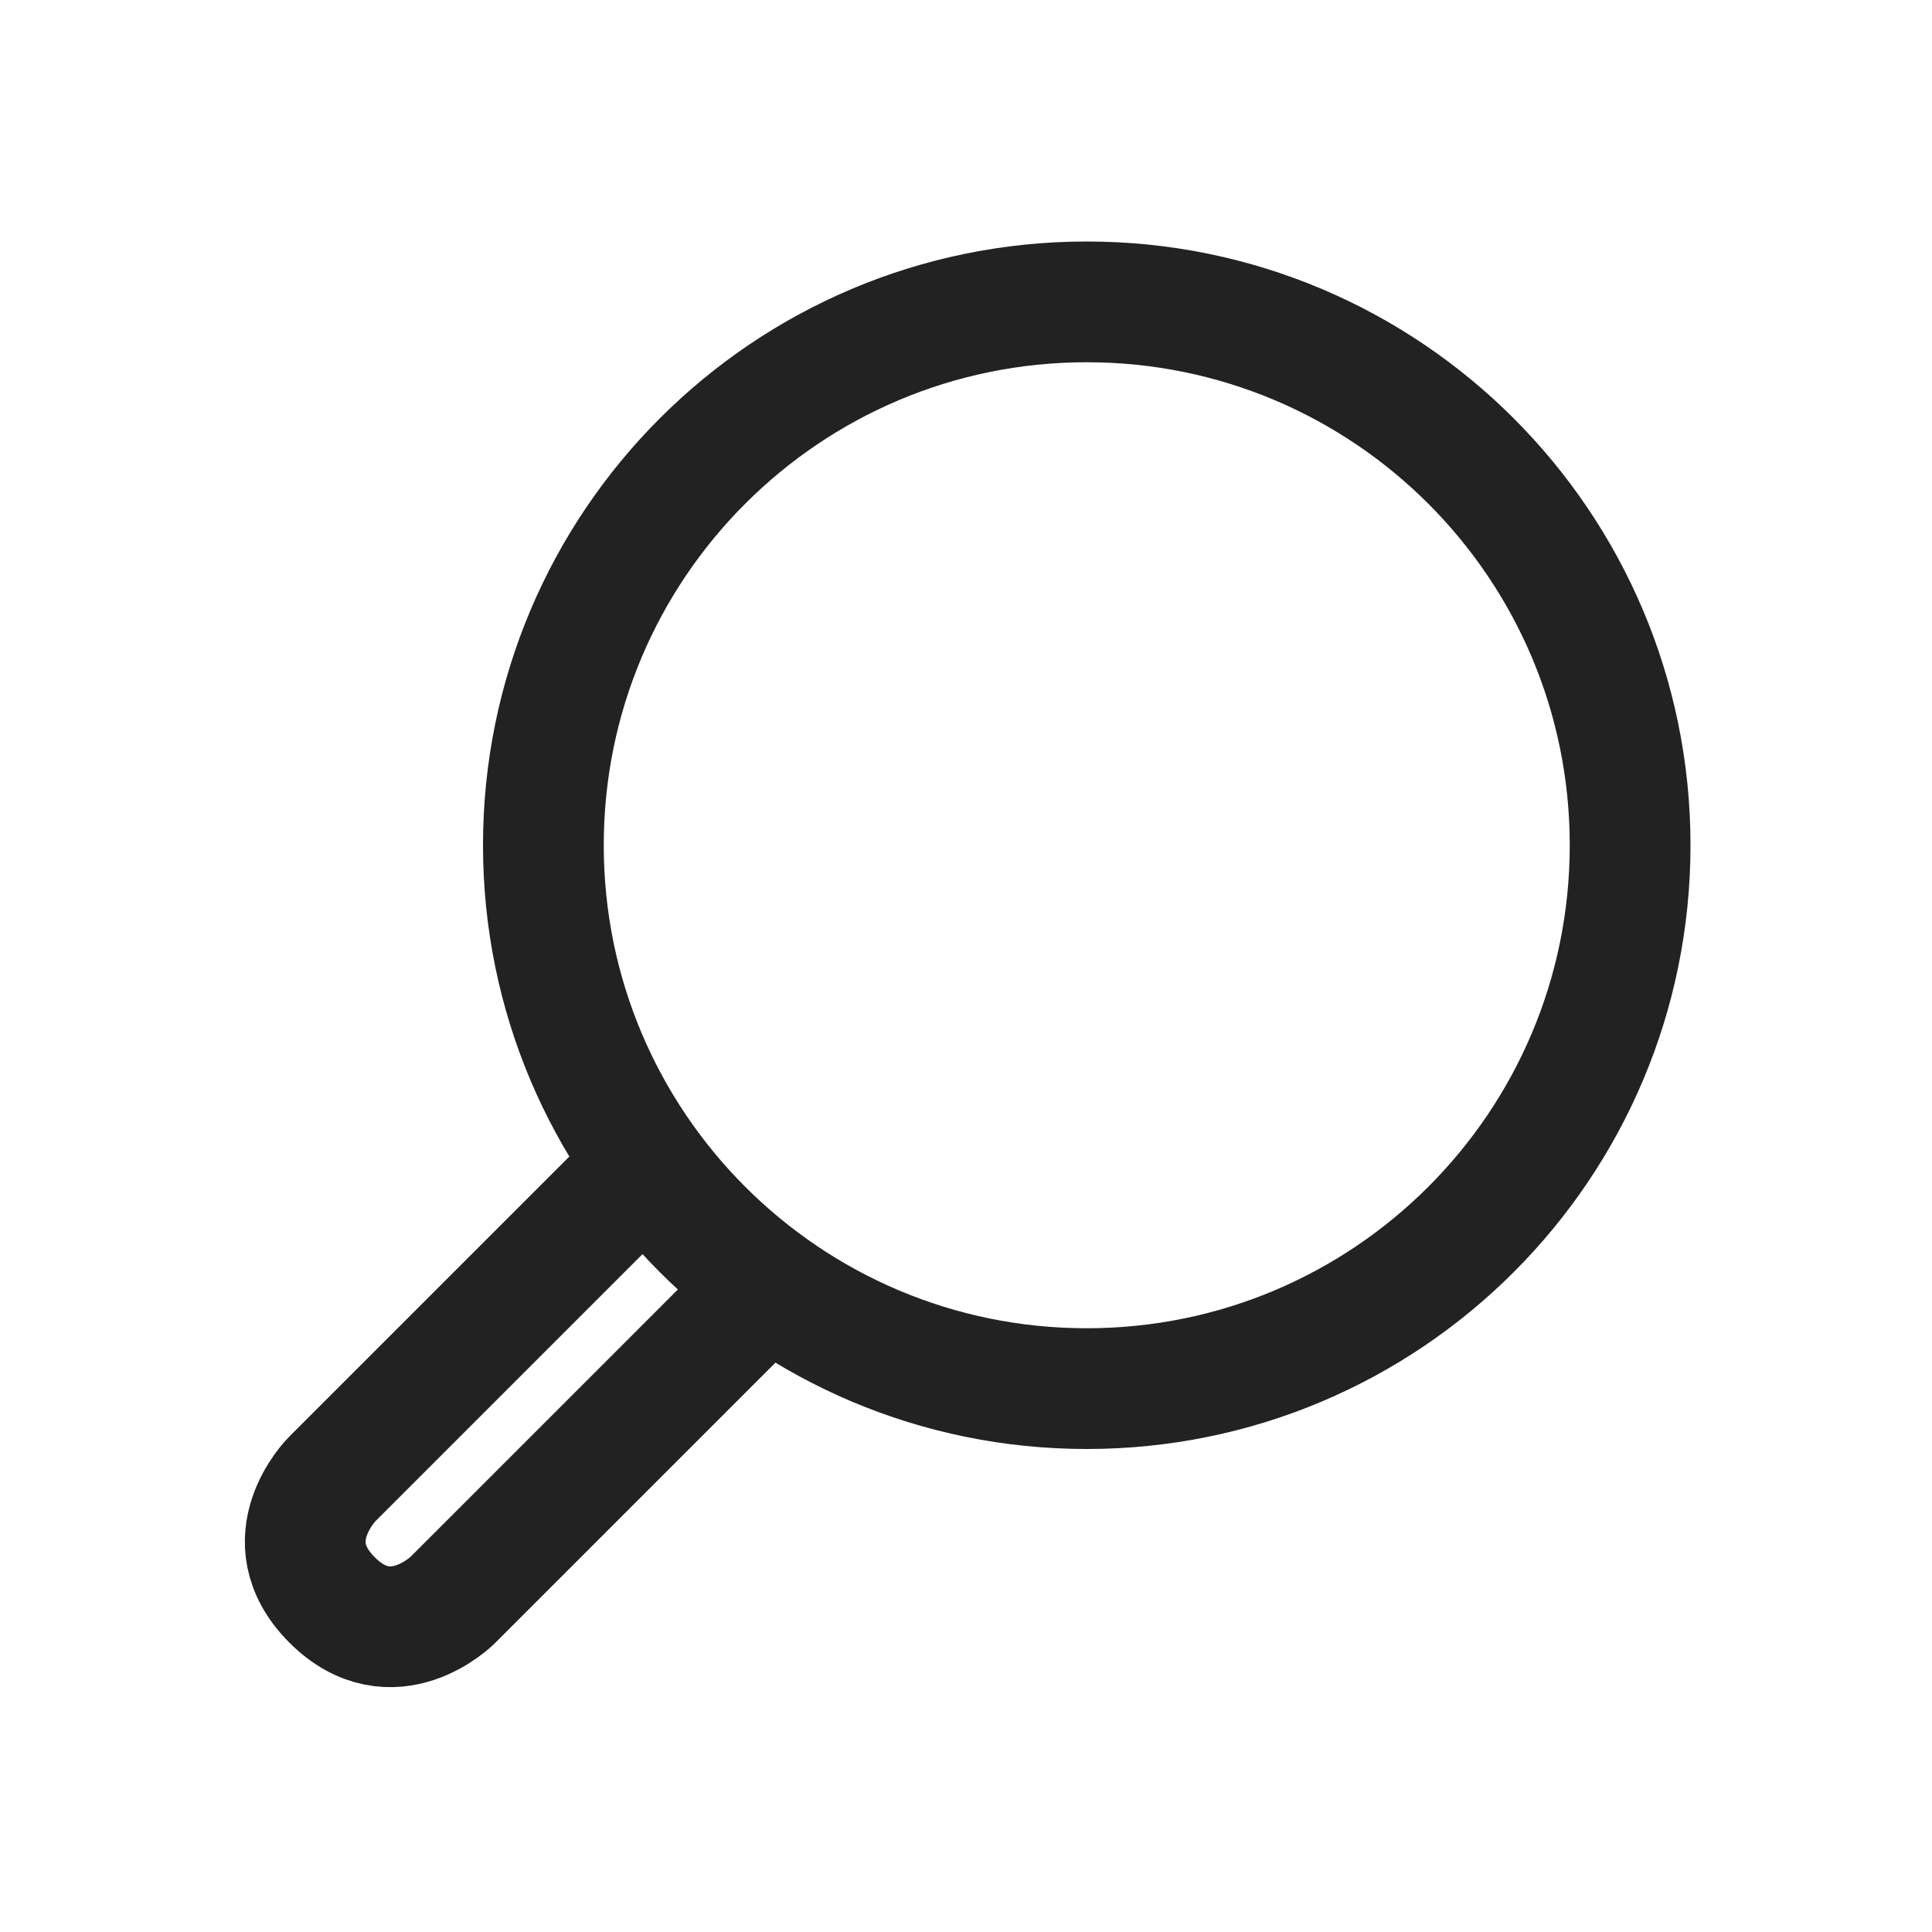 <svg width="32" height="32" viewBox="0 0 32 32" fill="none" xmlns="http://www.w3.org/2000/svg">
<path d="M13 21L7.5 26.5C7.5 26.5 6.5 27.5 5.5 26.5C4.5 25.5 5.5 24.5 5.5 24.5L11 19M27 14C27 18.971 22.971 23 18 23C13.029 23 9 18.971 9 14C9 9.029 13.029 5 18 5C22.971 5 27 9.029 27 14Z" stroke="#222222" stroke-width="2" stroke-linejoin="round"/>
</svg>
